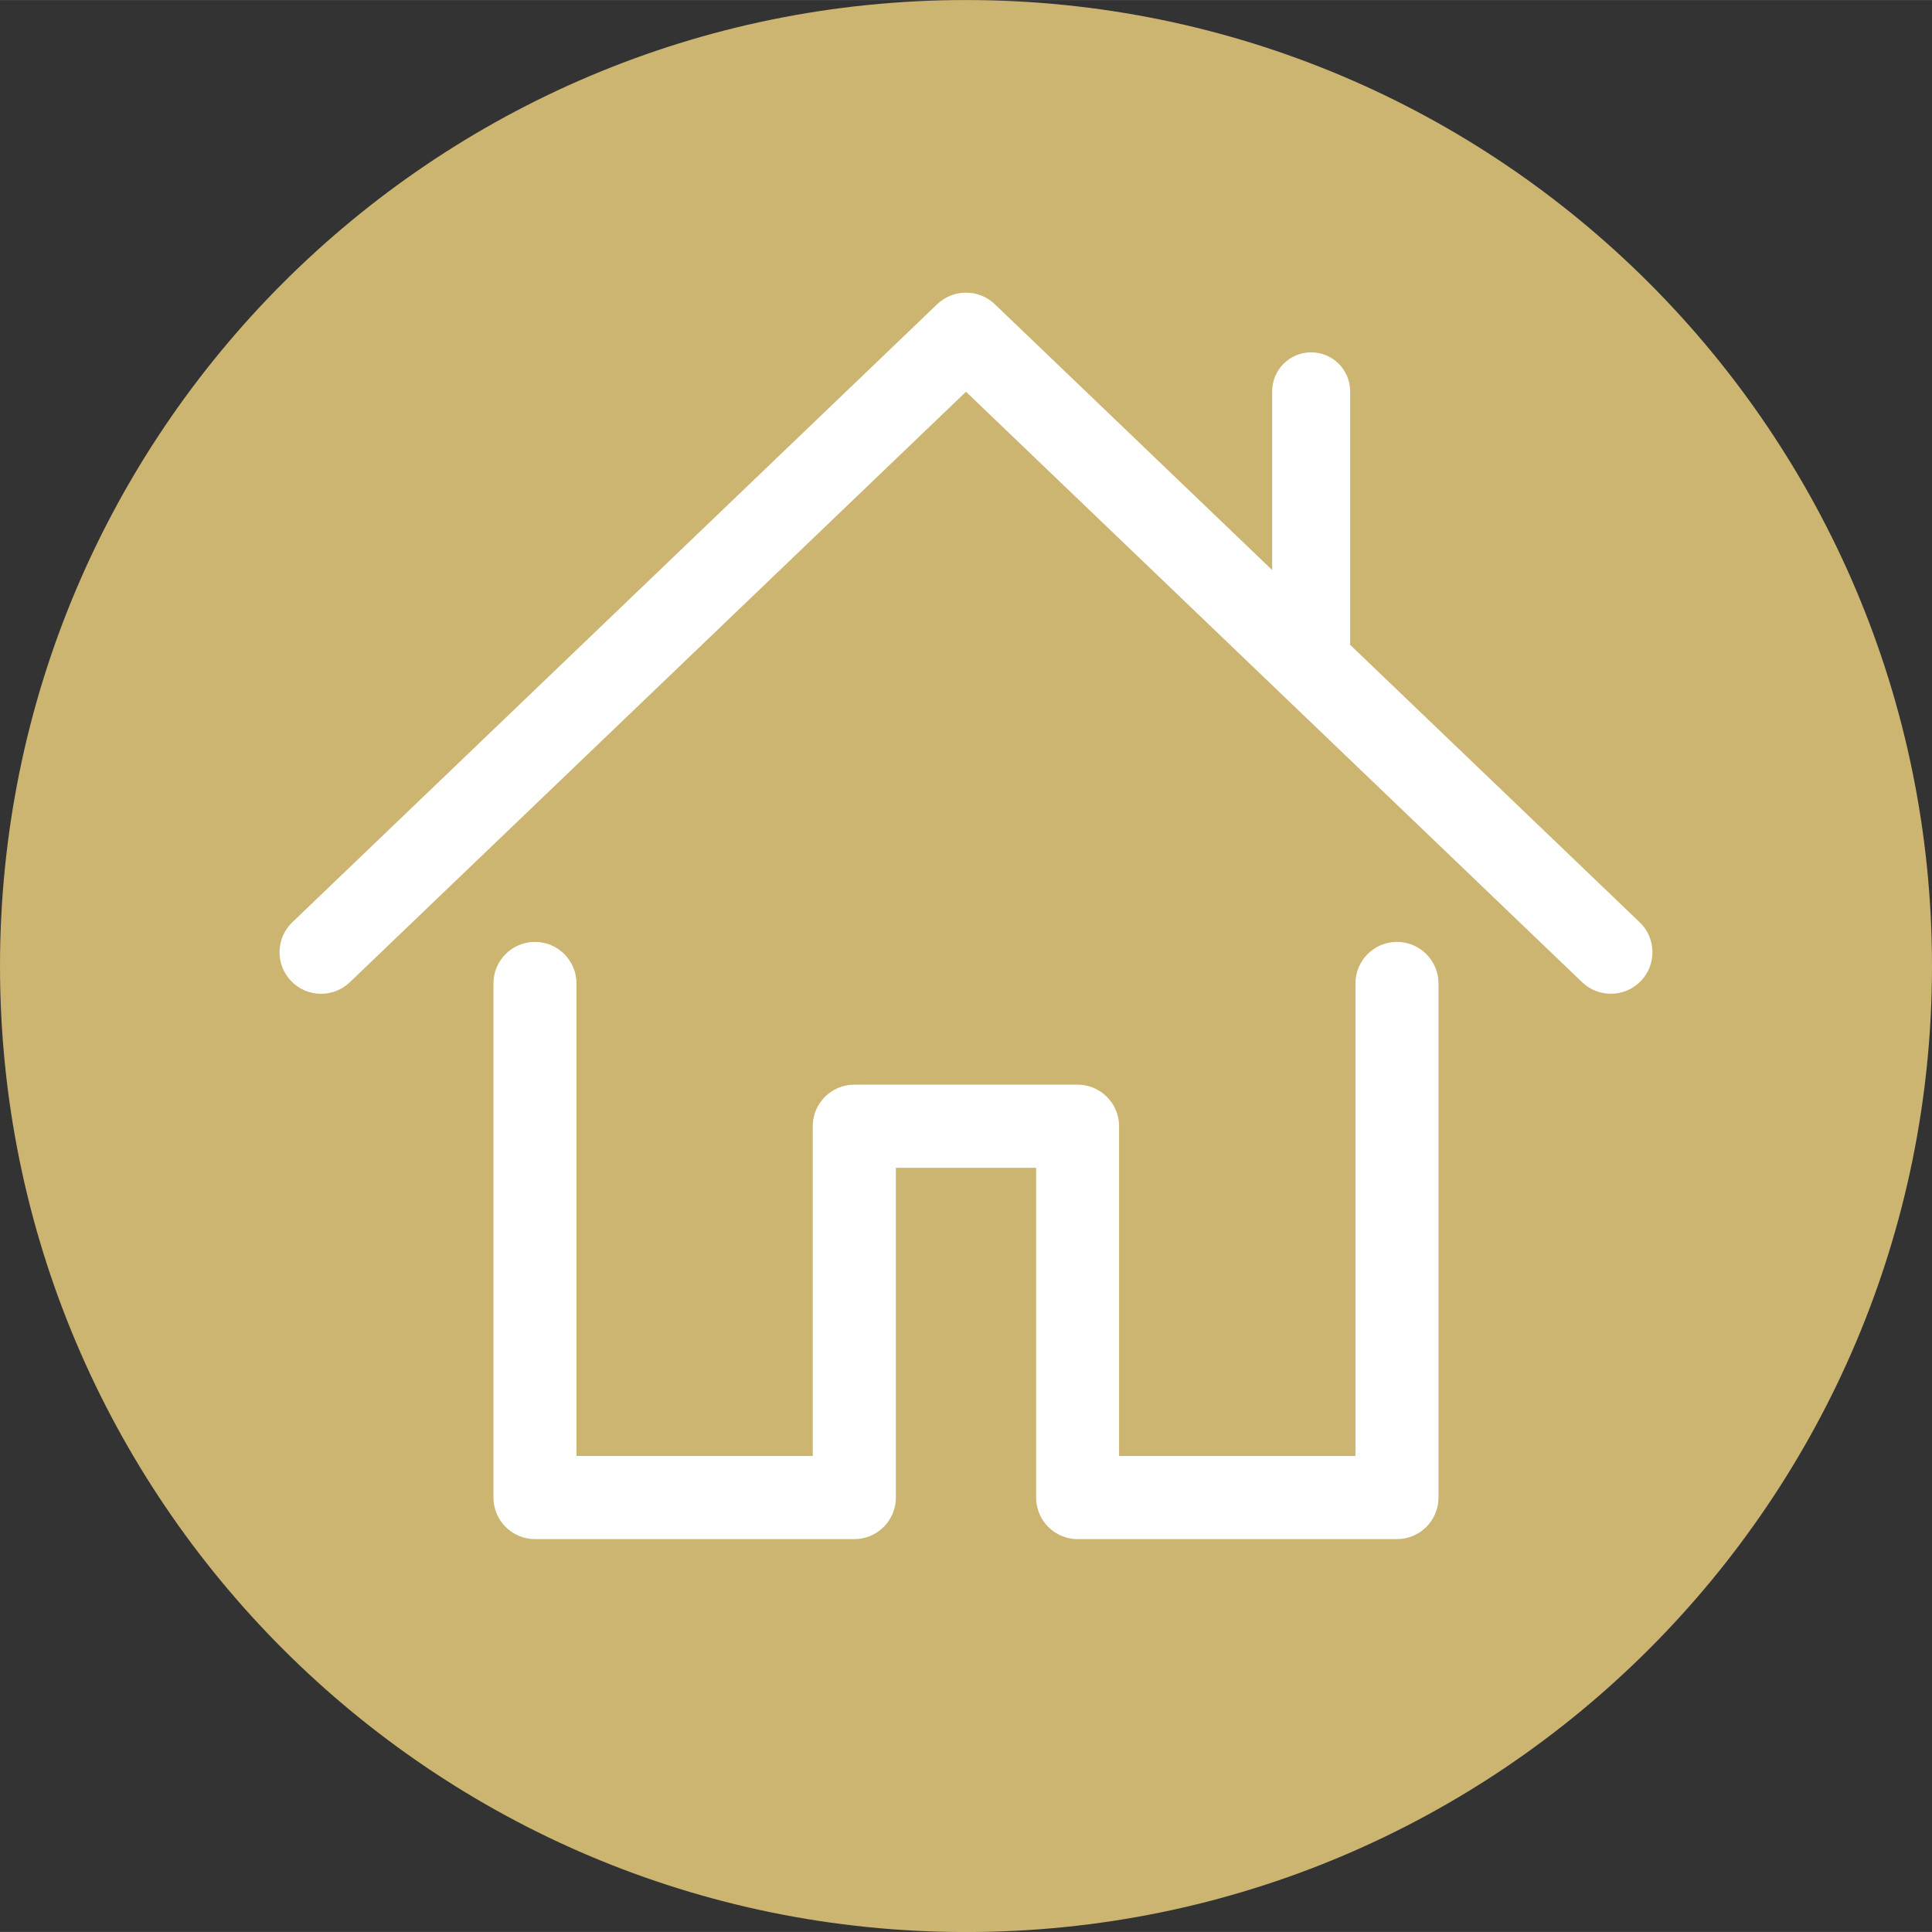 <svg xmlns="http://www.w3.org/2000/svg" id="Layer_2" data-name="Layer 2" viewBox="0 0 237.78 237.77" height="72" width="72">
        <rect x="0" y="0" width="237.78" height="237.77" fill="#333333" stroke="none"/>
        <defs>
        <style>
            .cls-1 {
                fill: #fff;
            }
        
            .cls-2 {
                fill: rgb(204, 180, 113);
            }
        </style>
        </defs>
        <g id="Layer_1-2" data-name="Layer 1">
        <g>
        <path class="cls-2" d="m237.78,118.89c0,65.66-53.23,118.89-118.89,118.89S0,184.55,0,118.89,53.23,0,118.89,0s118.89,53.23,118.89,118.89Z"/>
        <path class="cls-1" d="m201.8,113.5l-35.65-34.16c0-.06.02-.12.02-.18v-31c0-2.65-2.15-4.8-4.8-4.8s-4.8,2.15-4.8,4.8v21.99l-34.14-32.72c-1.98-1.89-5.1-1.89-7.08,0L35.98,113.5c-2.04,1.95-2.11,5.19-.15,7.23,1.95,2.04,5.19,2.11,7.23.15L118.89,48.21l75.83,72.67c.99.95,2.26,1.42,3.54,1.42,1.35,0,2.69-.53,3.69-1.57,1.95-2.04,1.89-5.28-.15-7.23Z"/>
        <path class="cls-1" d="m171.94,189.42h-39.31c-2.82,0-5.11-2.29-5.11-5.11v-40.59h-17.26v40.59c0,2.82-2.29,5.11-5.11,5.11h-39.31c-2.82,0-5.11-2.29-5.11-5.11v-63.28c0-2.82,2.29-5.11,5.11-5.11s5.11,2.29,5.11,5.11v58.16h29.08v-40.59c0-2.82,2.29-5.11,5.11-5.11h27.48c2.82,0,5.11,2.29,5.11,5.11v40.59h29.09v-58.16c0-2.82,2.29-5.11,5.11-5.11s5.11,2.29,5.11,5.11v63.28c0,2.82-2.29,5.11-5.11,5.11Z"/>
        </g>
        </g>
        </svg>
